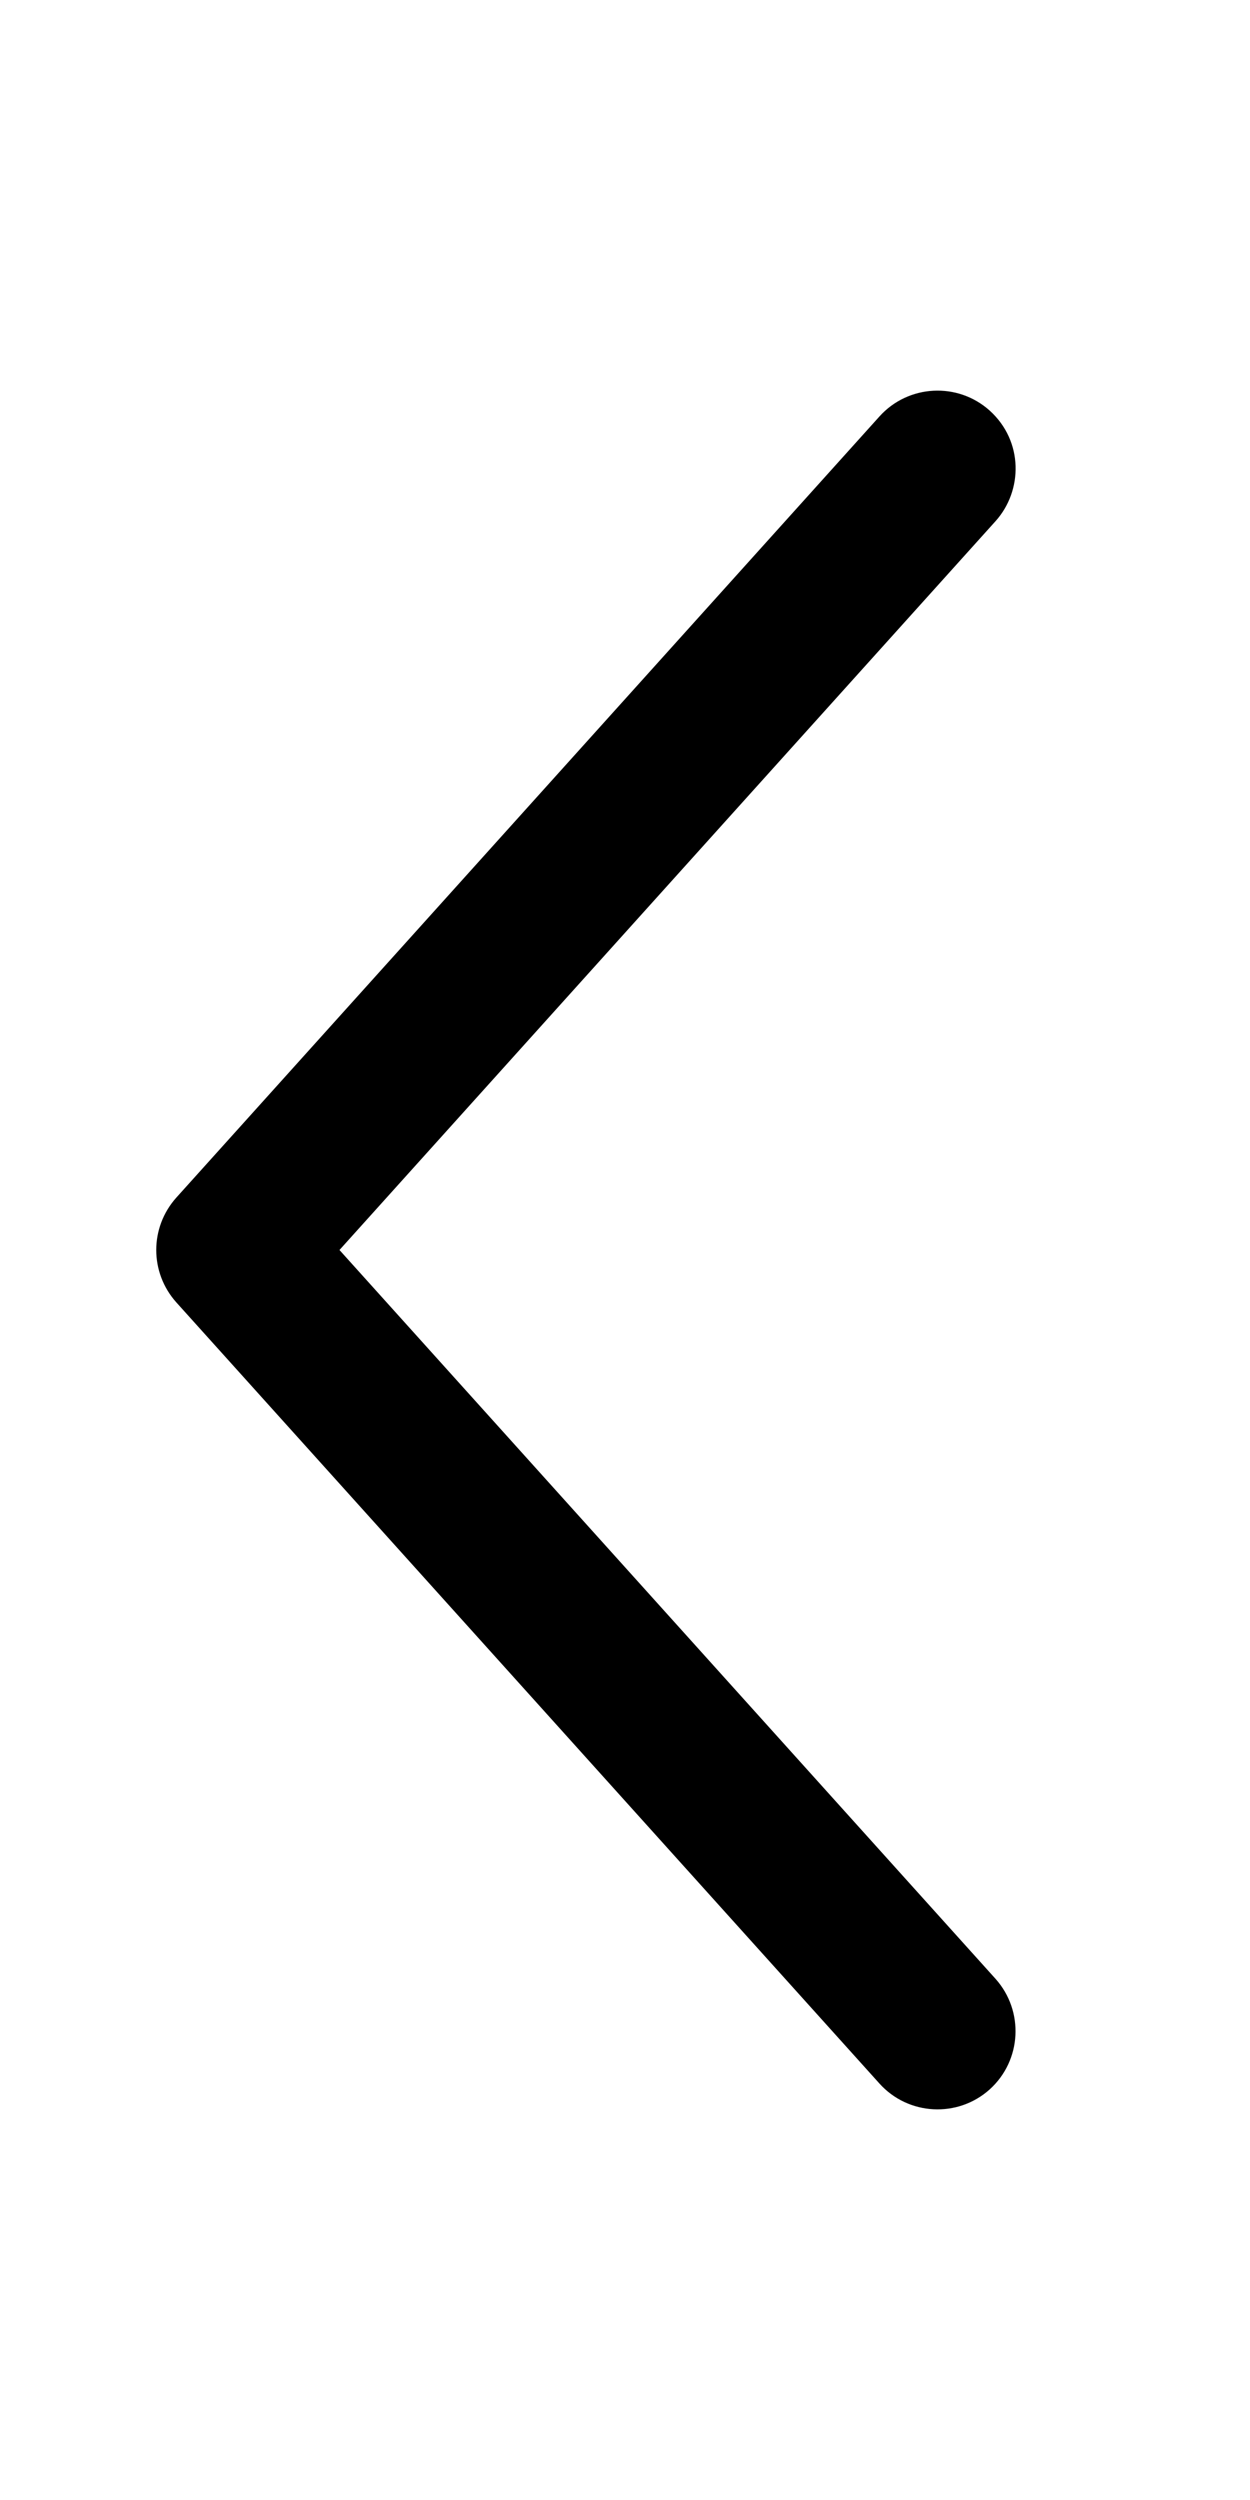 <svg xmlns="http://www.w3.org/2000/svg" aria-hidden="true" focusable="false" data-prefix="fa-light" data-icon="angle-left" class="svg-inline--fa fa-angle-left fa-w-8" role="img" viewBox="0 0 256 512"><path d="M203.893 405.271C209.77 411.865 209.254 421.959 202.705 427.896C196.143 433.803 186.018 433.271 180.111 426.709L36.102 266.719C30.633 260.594 30.633 251.406 36.102 245.281L180.111 85.291C186.018 78.729 196.143 78.197 202.705 84.104C209.623 90.375 209.488 100.498 203.893 106.729L69.525 256L203.893 405.271Z" fill="black"/></svg>
